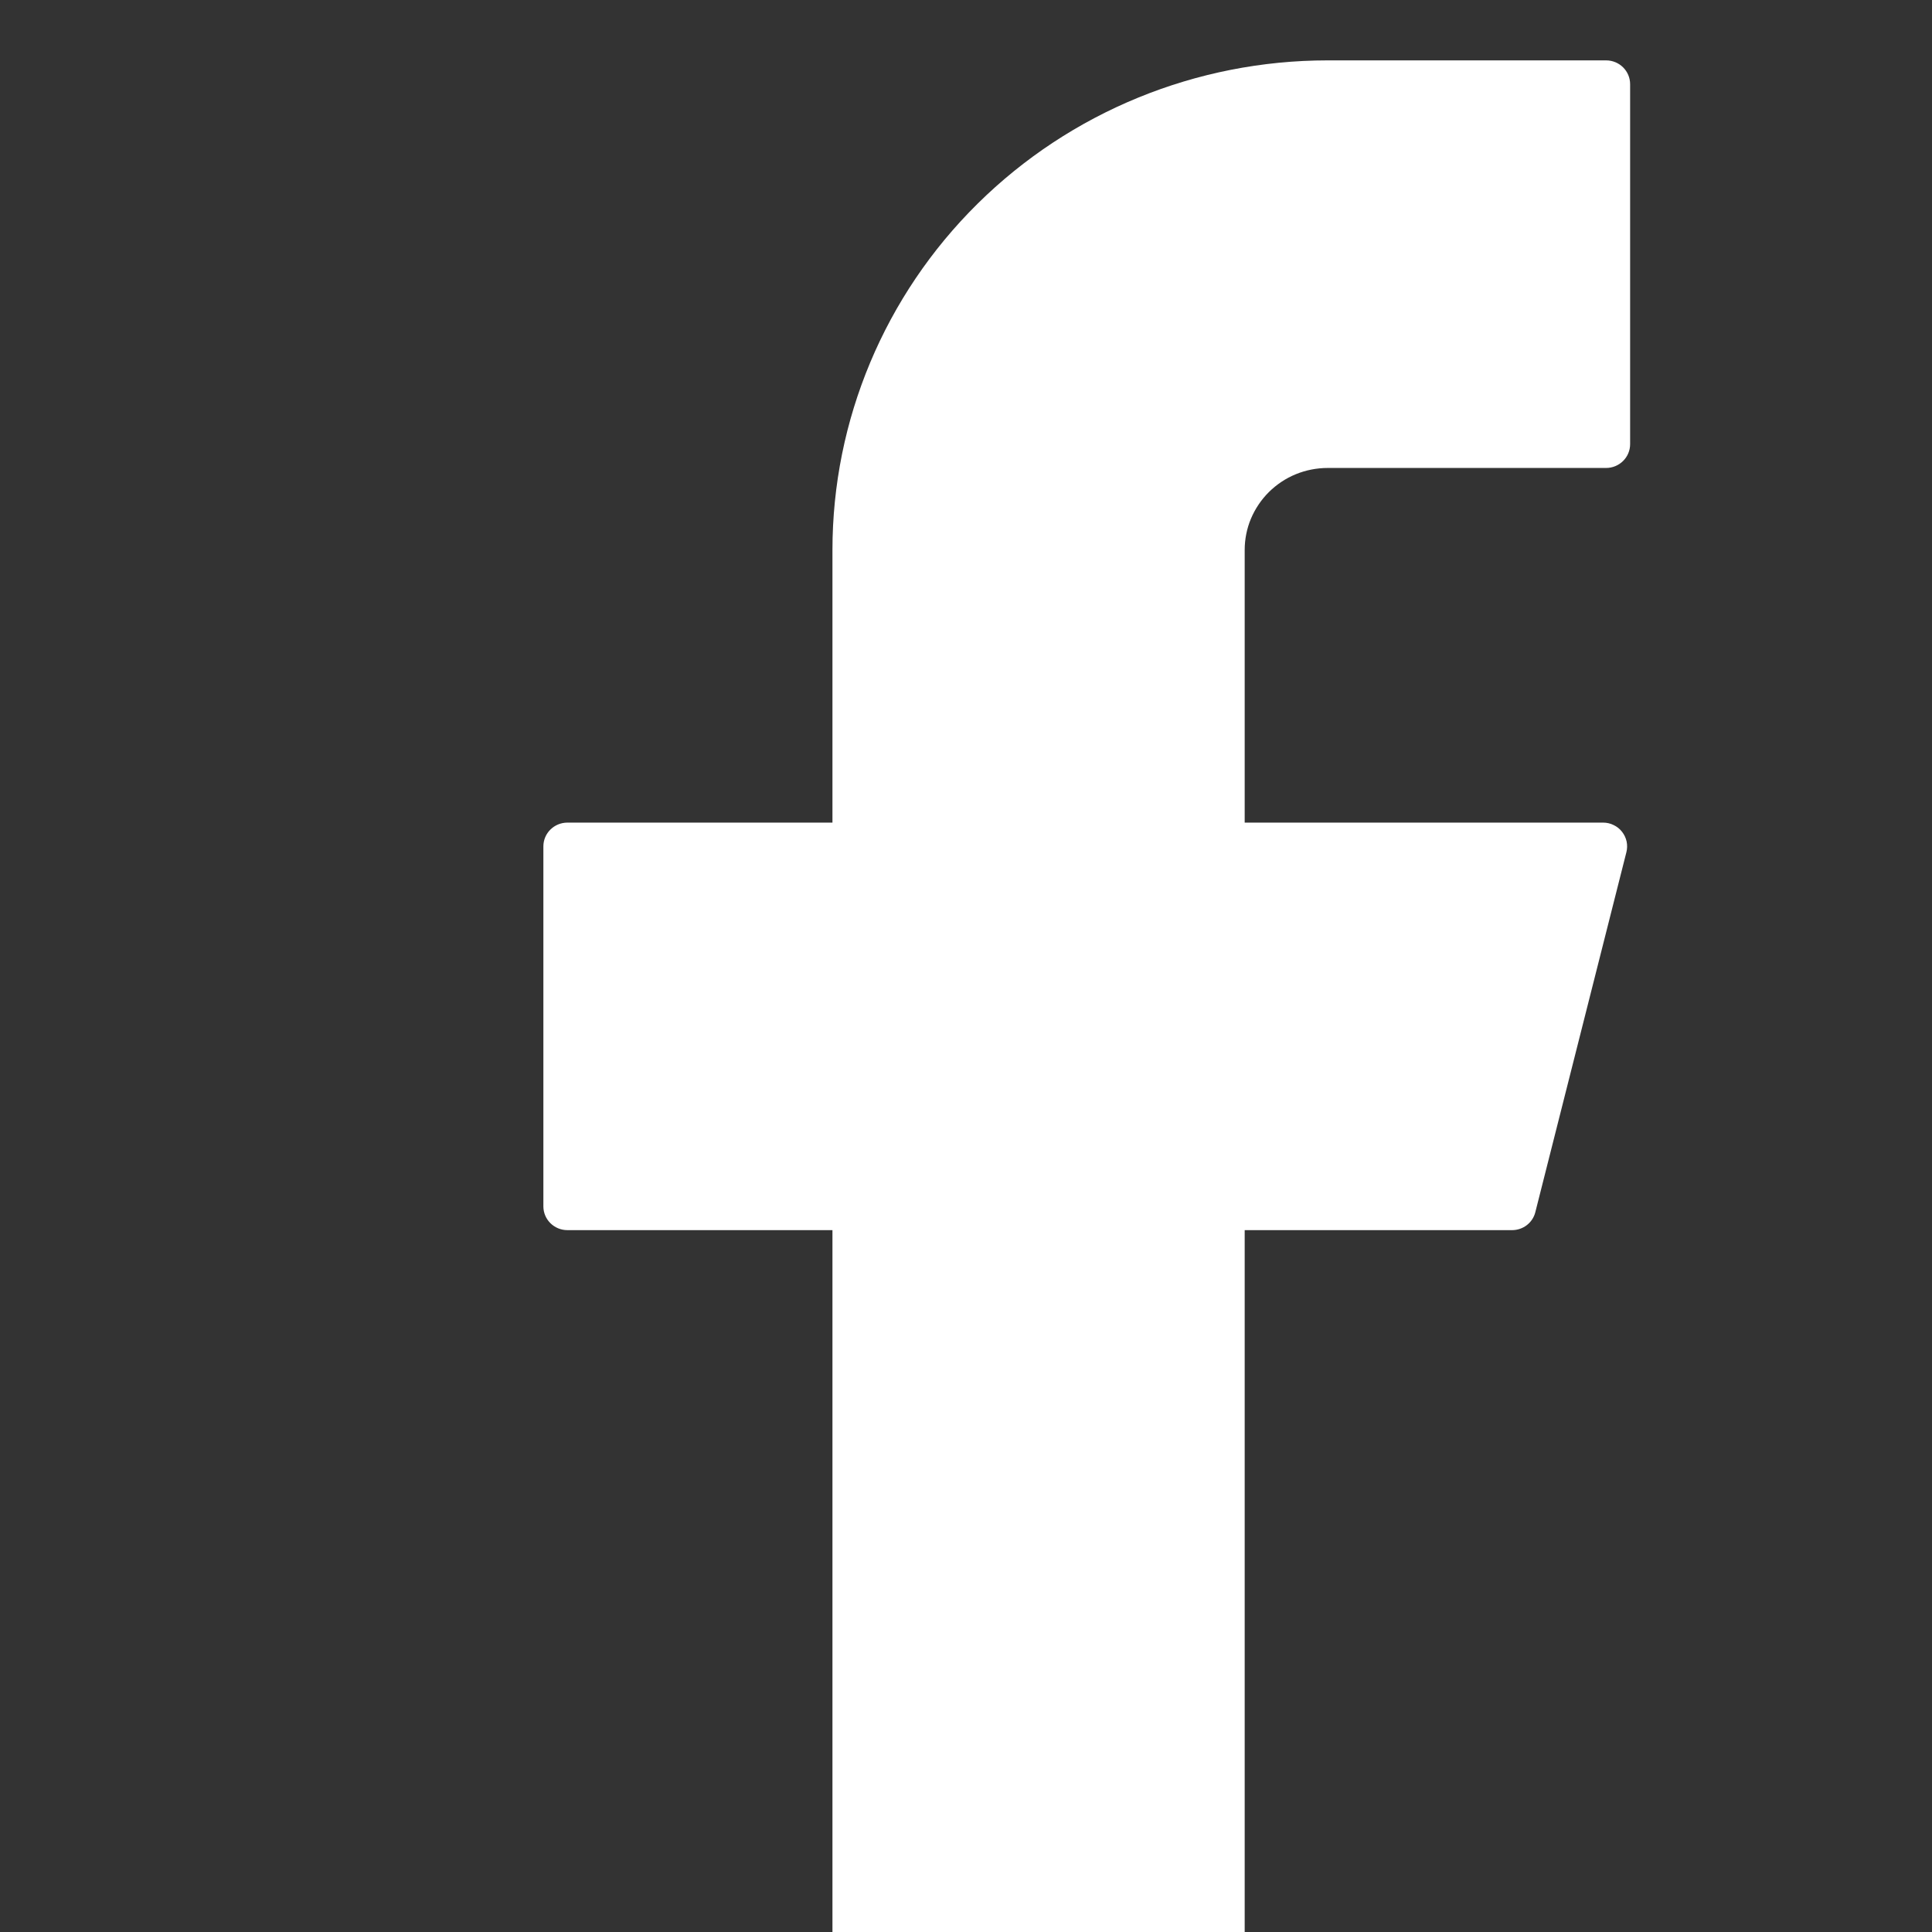 <svg width="32" height="32" viewBox="0 0 32 32" fill="none" xmlns="http://www.w3.org/2000/svg">
<rect x="0" y="0" width="32" height="32" fill="#333333" stroke="none"/>
<g clip-path="url(#clip0_194_689)">
<path d="M21.99 1C19.815 1 17.729 1.854 16.191 3.375C14.652 4.896 13.788 6.959 13.788 9.11V13.625H9.399C9.179 13.625 9 13.8 9 14.019V19.981C9 20.198 9.177 20.375 9.399 20.375H13.788V32.605C13.788 32.823 13.966 33 14.187 33H20.217C20.437 33 20.616 32.825 20.616 32.605V20.375H25.044C25.227 20.375 25.386 20.253 25.43 20.077L26.938 14.116C26.953 14.057 26.954 13.997 26.942 13.938C26.929 13.879 26.903 13.824 26.866 13.777C26.829 13.729 26.781 13.691 26.726 13.665C26.672 13.638 26.612 13.625 26.551 13.625H20.616V9.11C20.616 8.931 20.651 8.754 20.72 8.59C20.79 8.425 20.891 8.275 21.018 8.149C21.146 8.023 21.297 7.922 21.464 7.854C21.631 7.786 21.81 7.751 21.99 7.751H26.601C26.821 7.751 27 7.575 27 7.356V1.395C27 1.177 26.823 1 26.601 1H21.99Z" fill="white"/>
</g>
<defs>
<clipPath id="clip0_194_689">
<rect width="32" height="32" fill="white"/>
</clipPath>
</defs>
</svg>
